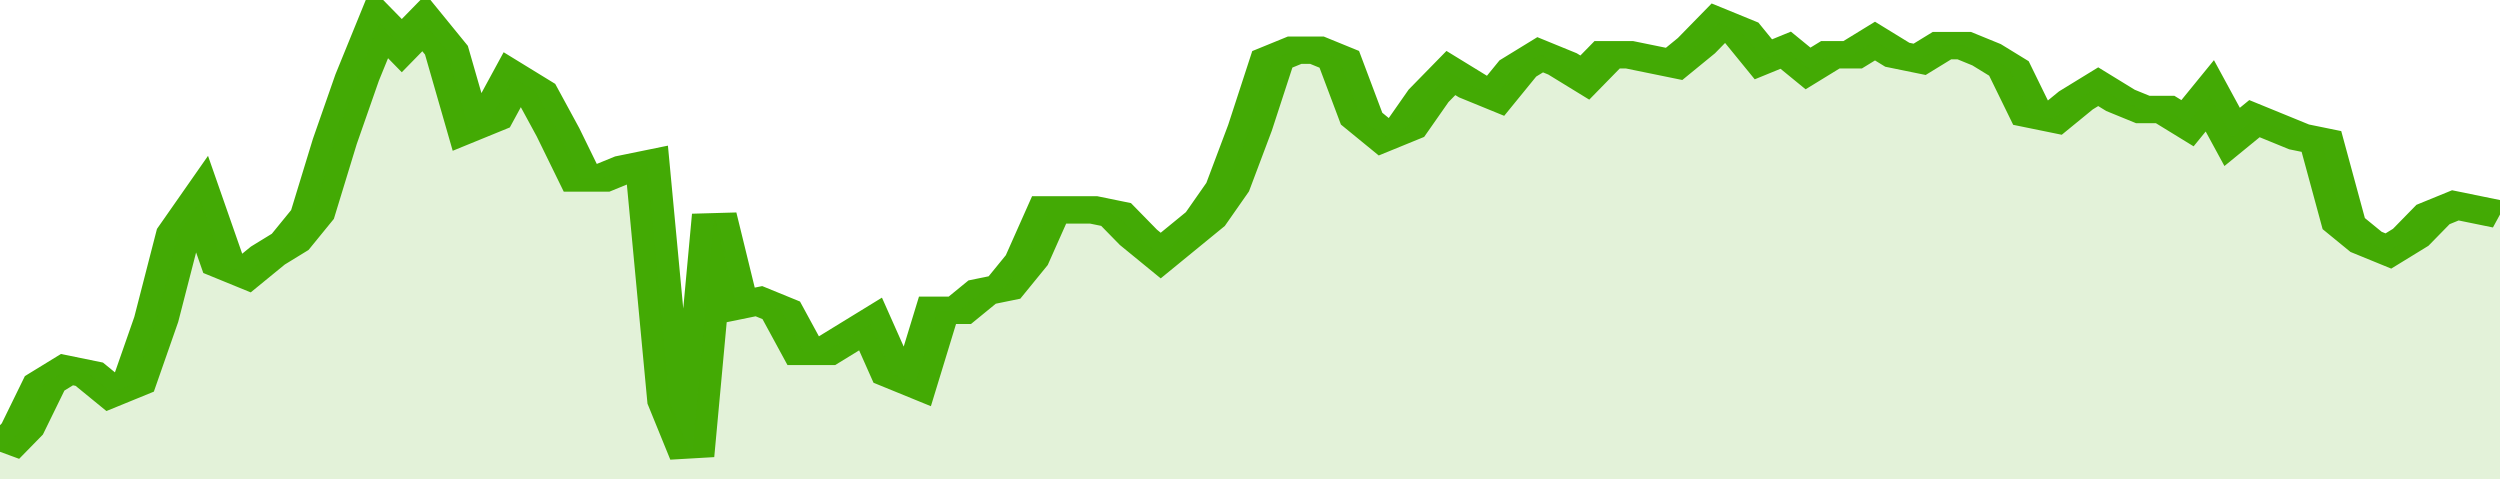 <svg xmlns="http://www.w3.org/2000/svg" viewBox="0 0 336 105" width="120" height="23" preserveAspectRatio="none">
				 <polyline fill="none" stroke="#43AA05" stroke-width="6" points="0, 99 3, 94 6, 84 9, 81 12, 82 15, 86 18, 84 21, 70 24, 51 27, 44 30, 58 33, 60 36, 56 39, 53 42, 47 45, 31 48, 17 51, 5 54, 10 57, 5 60, 11 63, 28 66, 26 69, 17 72, 20 75, 29 78, 39 81, 39 84, 37 87, 36 90, 88 93, 100 96, 47 99, 67 102, 66 105, 68 108, 77 111, 77 114, 74 117, 71 120, 82 123, 84 126, 68 129, 68 132, 64 135, 63 138, 57 141, 46 144, 46 147, 46 150, 47 153, 52 156, 56 159, 52 162, 48 165, 41 168, 28 171, 13 174, 11 177, 11 180, 13 183, 26 186, 30 189, 28 192, 21 195, 16 198, 19 201, 21 204, 15 207, 12 210, 14 213, 17 216, 12 219, 12 222, 13 225, 14 228, 10 231, 5 234, 7 237, 13 240, 11 243, 15 246, 12 249, 12 252, 9 255, 12 258, 13 261, 10 264, 10 267, 12 270, 15 273, 25 276, 26 279, 22 282, 19 285, 22 288, 24 291, 24 294, 27 297, 21 300, 30 303, 26 306, 28 309, 30 312, 31 315, 49 318, 53 321, 55 324, 52 327, 47 330, 45 333, 46 336, 47 336, 47 "> </polyline>
				 <polygon fill="#43AA05" opacity="0.15" points="0, 105 0, 99 3, 94 6, 84 9, 81 12, 82 15, 86 18, 84 21, 70 24, 51 27, 44 30, 58 33, 60 36, 56 39, 53 42, 47 45, 31 48, 17 51, 5 54, 10 57, 5 60, 11 63, 28 66, 26 69, 17 72, 20 75, 29 78, 39 81, 39 84, 37 87, 36 90, 88 93, 100 96, 47 99, 67 102, 66 105, 68 108, 77 111, 77 114, 74 117, 71 120, 82 123, 84 126, 68 129, 68 132, 64 135, 63 138, 57 141, 46 144, 46 147, 46 150, 47 153, 52 156, 56 159, 52 162, 48 165, 41 168, 28 171, 13 174, 11 177, 11 180, 13 183, 26 186, 30 189, 28 192, 21 195, 16 198, 19 201, 21 204, 15 207, 12 210, 14 213, 17 216, 12 219, 12 222, 13 225, 14 228, 10 231, 5 234, 7 237, 13 240, 11 243, 15 246, 12 249, 12 252, 9 255, 12 258, 13 261, 10 264, 10 267, 12 270, 15 273, 25 276, 26 279, 22 282, 19 285, 22 288, 24 291, 24 294, 27 297, 21 300, 30 303, 26 306, 28 309, 30 312, 31 315, 49 318, 53 321, 55 324, 52 327, 47 330, 45 333, 46 336, 47 336, 105 "></polygon>
			</svg>
